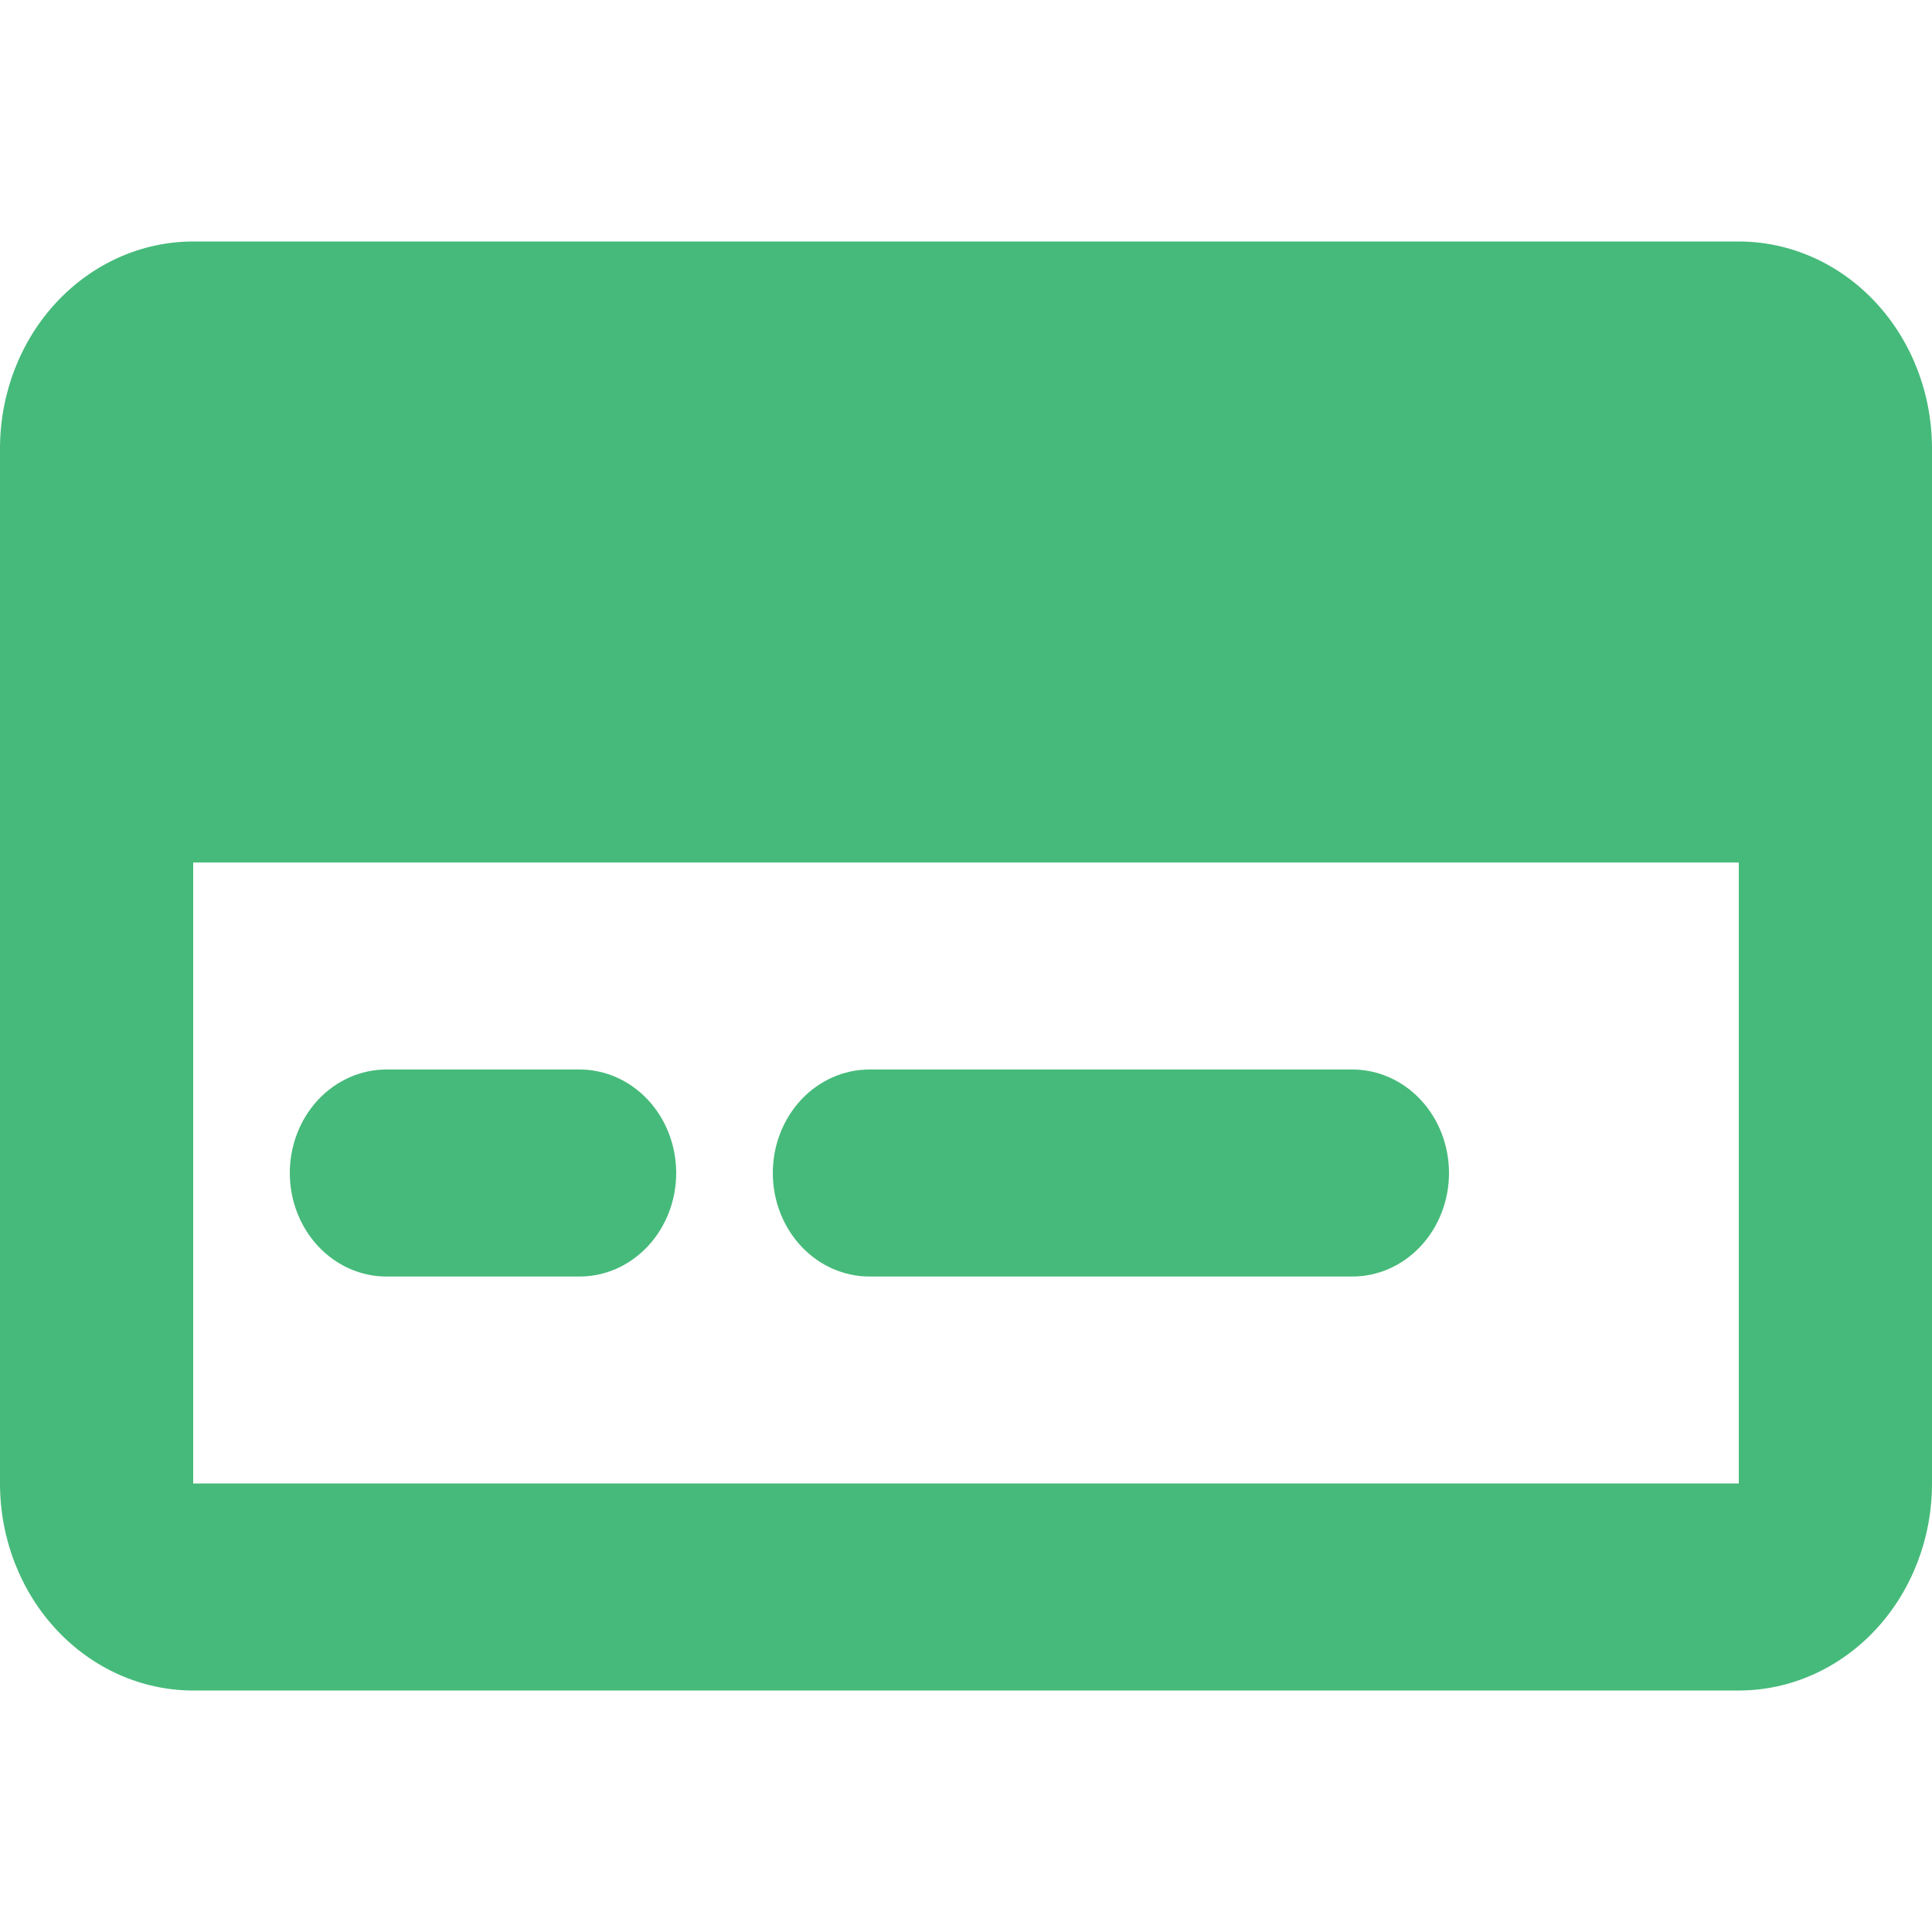 <svg width="40" height="40" viewBox="0 0 40 40" fill="none" xmlns="http://www.w3.org/2000/svg">
<path d="M36 5H4C2.939 5 1.922 5.452 1.172 6.255C0.421 7.059 0 8.149 0 9.286V30.714C0 31.851 0.421 32.941 1.172 33.745C1.922 34.548 2.939 35 4 35H36C37.061 35 38.078 34.548 38.828 33.745C39.579 32.941 40 31.851 40 30.714V9.286C40 8.149 39.579 7.059 38.828 6.255C38.078 5.452 37.061 5 36 5ZM4 30.714V17.857H36V30.714H4Z" fill="#46BA7A"/>
<path d="M12 22.143H8C7.47 22.143 6.961 22.369 6.586 22.77C6.211 23.172 6 23.717 6 24.286C6 24.854 6.211 25.399 6.586 25.801C6.961 26.203 7.47 26.429 8 26.429H12C12.53 26.429 13.039 26.203 13.414 25.801C13.789 25.399 14 24.854 14 24.286C14 23.717 13.789 23.172 13.414 22.77C13.039 22.369 12.53 22.143 12 22.143Z" fill="#46BA7A"/>
<path d="M28 22.143H18C17.47 22.143 16.961 22.369 16.586 22.77C16.211 23.172 16 23.717 16 24.286C16 24.854 16.211 25.399 16.586 25.801C16.961 26.203 17.47 26.429 18 26.429H28C28.53 26.429 29.039 26.203 29.414 25.801C29.789 25.399 30 24.854 30 24.286C30 23.717 29.789 23.172 29.414 22.77C29.039 22.369 28.53 22.143 28 22.143Z" fill="#46BA7A"/>
</svg>

